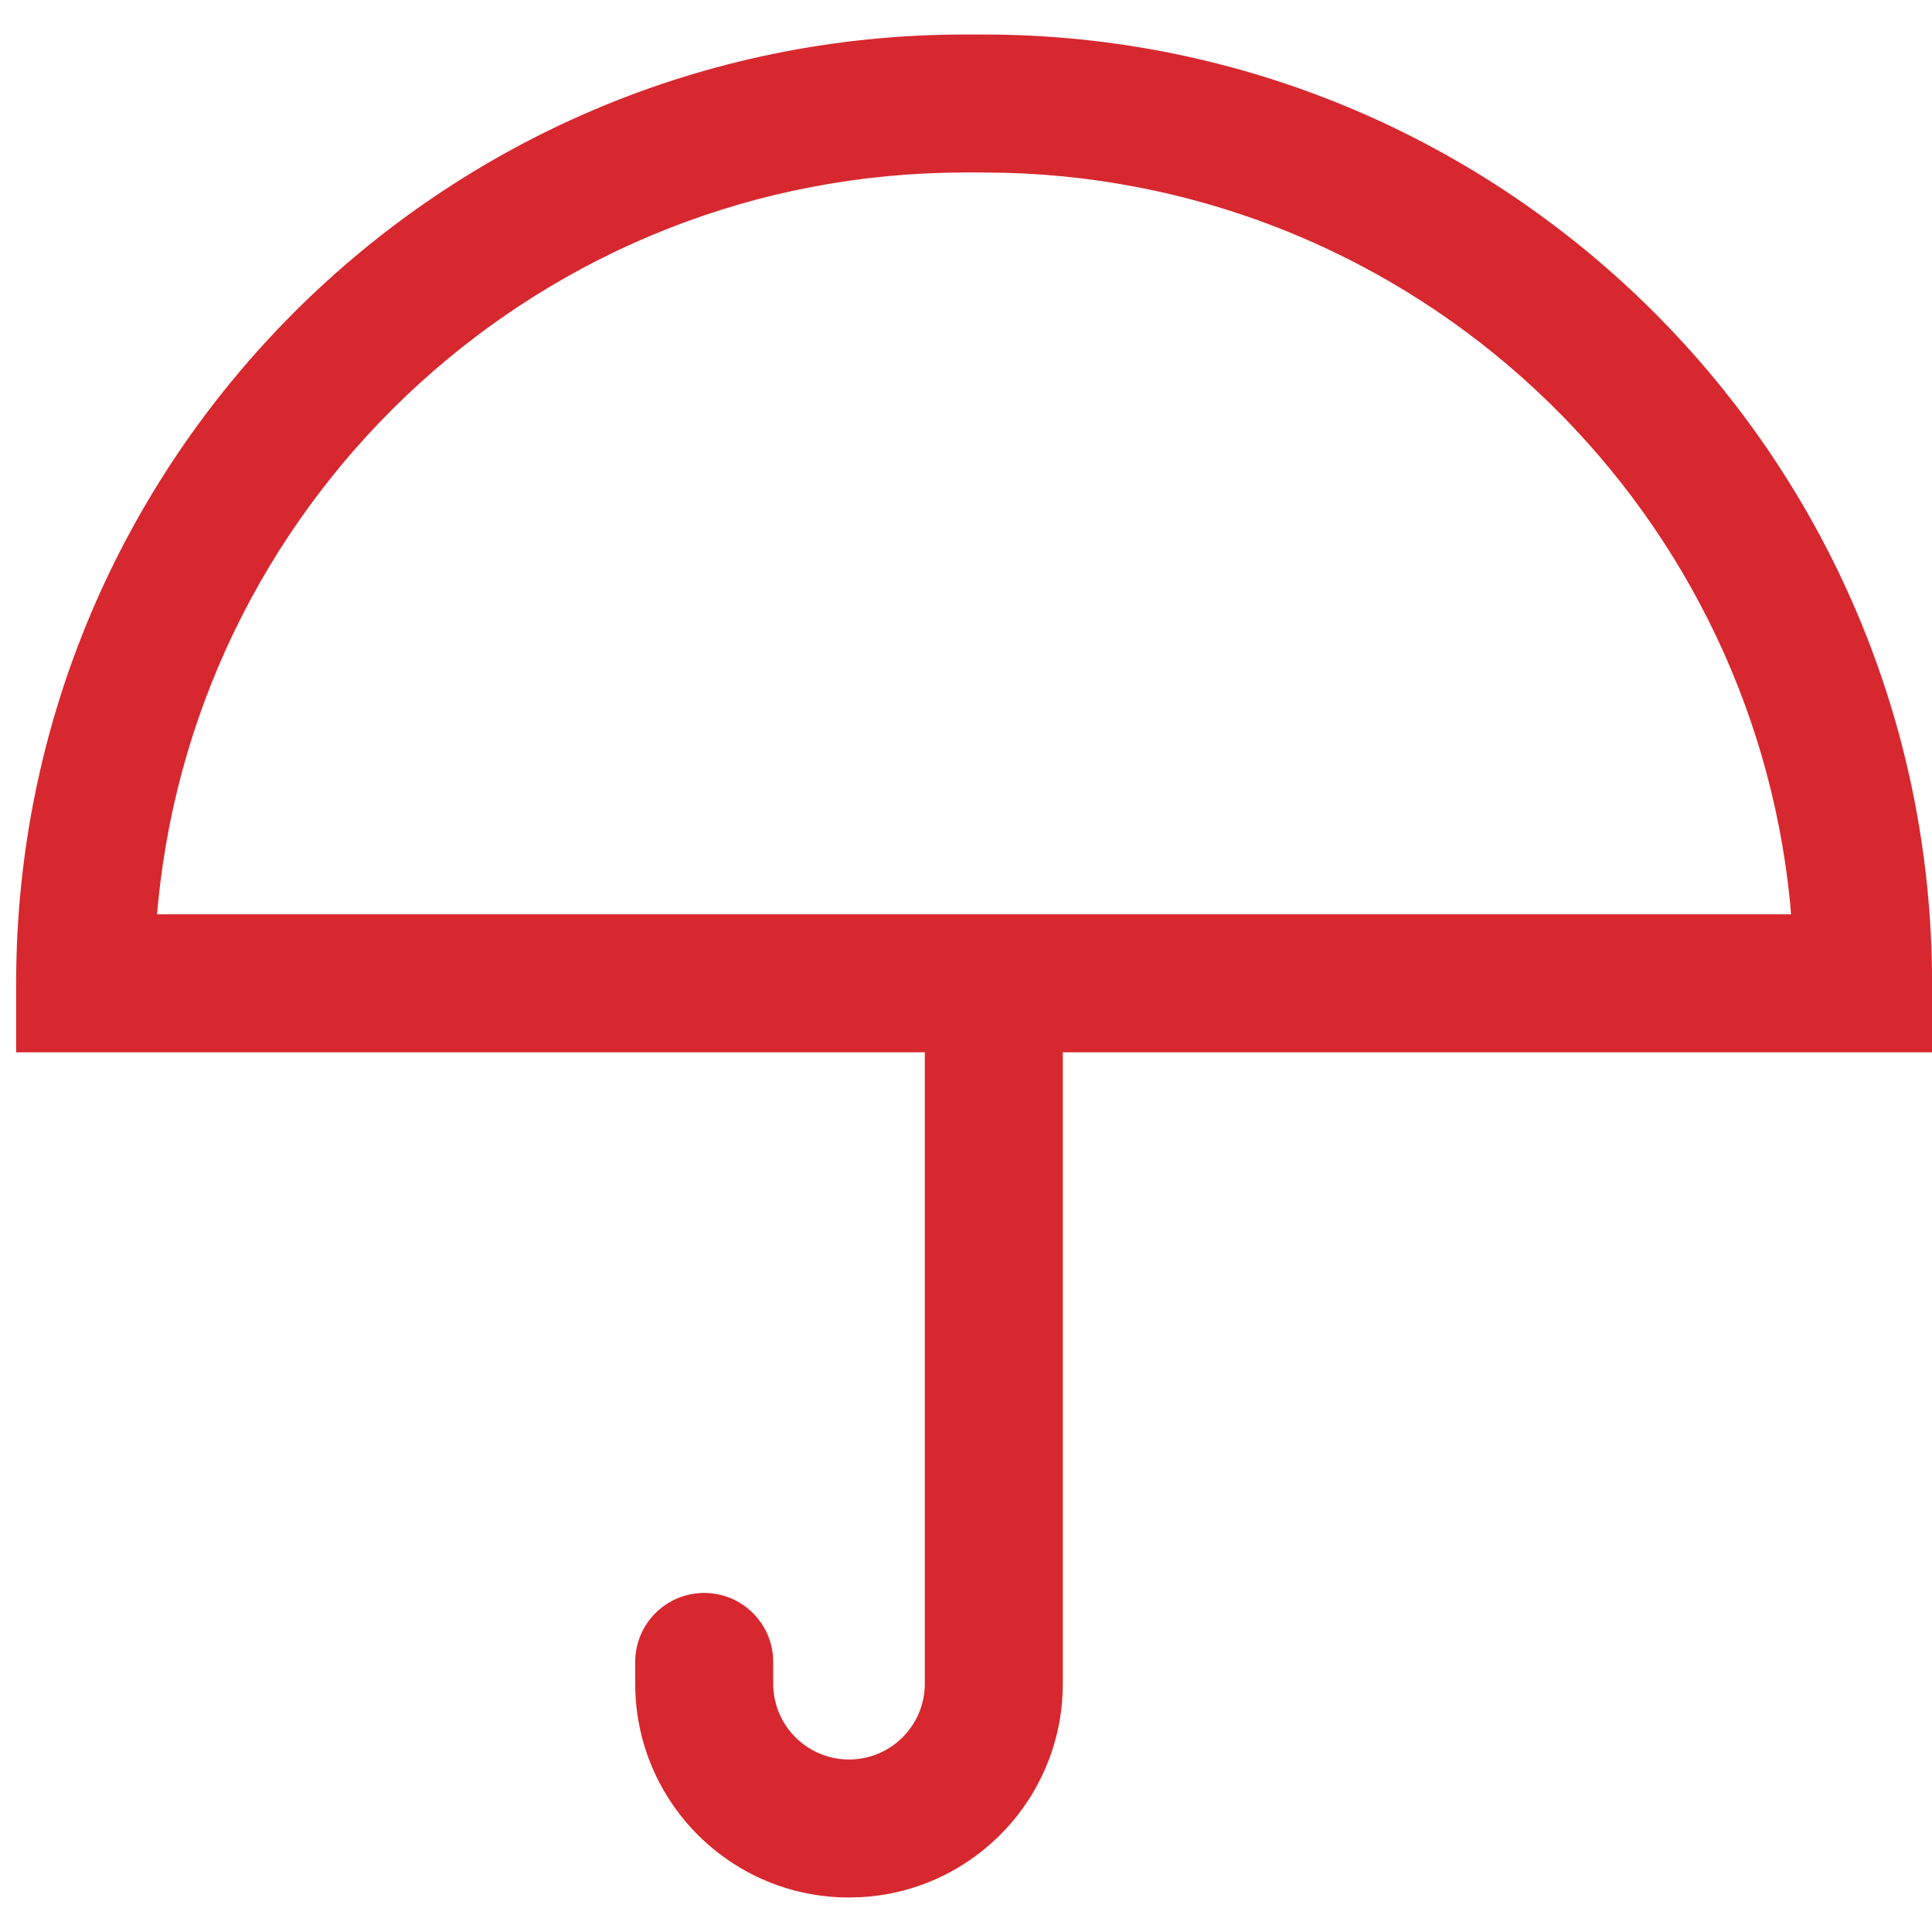 <?xml version="1.0" encoding="UTF-8"?>
<svg width="28px" height="28px" viewBox="0 0 28 28" version="1.1" xmlns="http://www.w3.org/2000/svg" xmlns:xlink="http://www.w3.org/1999/xlink">
    <title>Group</title>
    <g id="Page-1" stroke="none" stroke-width="1" fill="none" fill-rule="evenodd">
        <g id="Group" transform="translate(0.234, 0.5)" fill="#D7282F" fill-rule="nonzero">
            <path d="M14.015,0 C21.61,0 27.767,6.157 27.767,13.751 L27.767,14.751 L15.169,14.751 L15.169,23.901 C15.169,25.554 13.876,26.904 12.246,26.995 L12.071,27 C10.359,27 8.972,25.613 8.972,23.901 L8.972,23.586 C8.972,23.033 9.42,22.586 9.972,22.586 C10.524,22.586 10.972,23.033 10.972,23.586 L10.972,23.901 C10.972,24.508 11.464,25 12.071,25 C12.677,25 13.169,24.508 13.169,23.901 L13.169,14.751 L0,14.751 L0,13.751 C0,6.157 6.157,0 13.751,0 L14.015,0 Z M14.015,2 L13.751,2 C7.661,2 2.652,6.634 2.059,12.568 L2.042,12.751 L25.723,12.751 L25.708,12.568 C25.124,6.731 20.269,2.152 14.314,2.004 L14.015,2 Z" id="Combined-Shape"></path>
        </g>
    </g>
</svg>